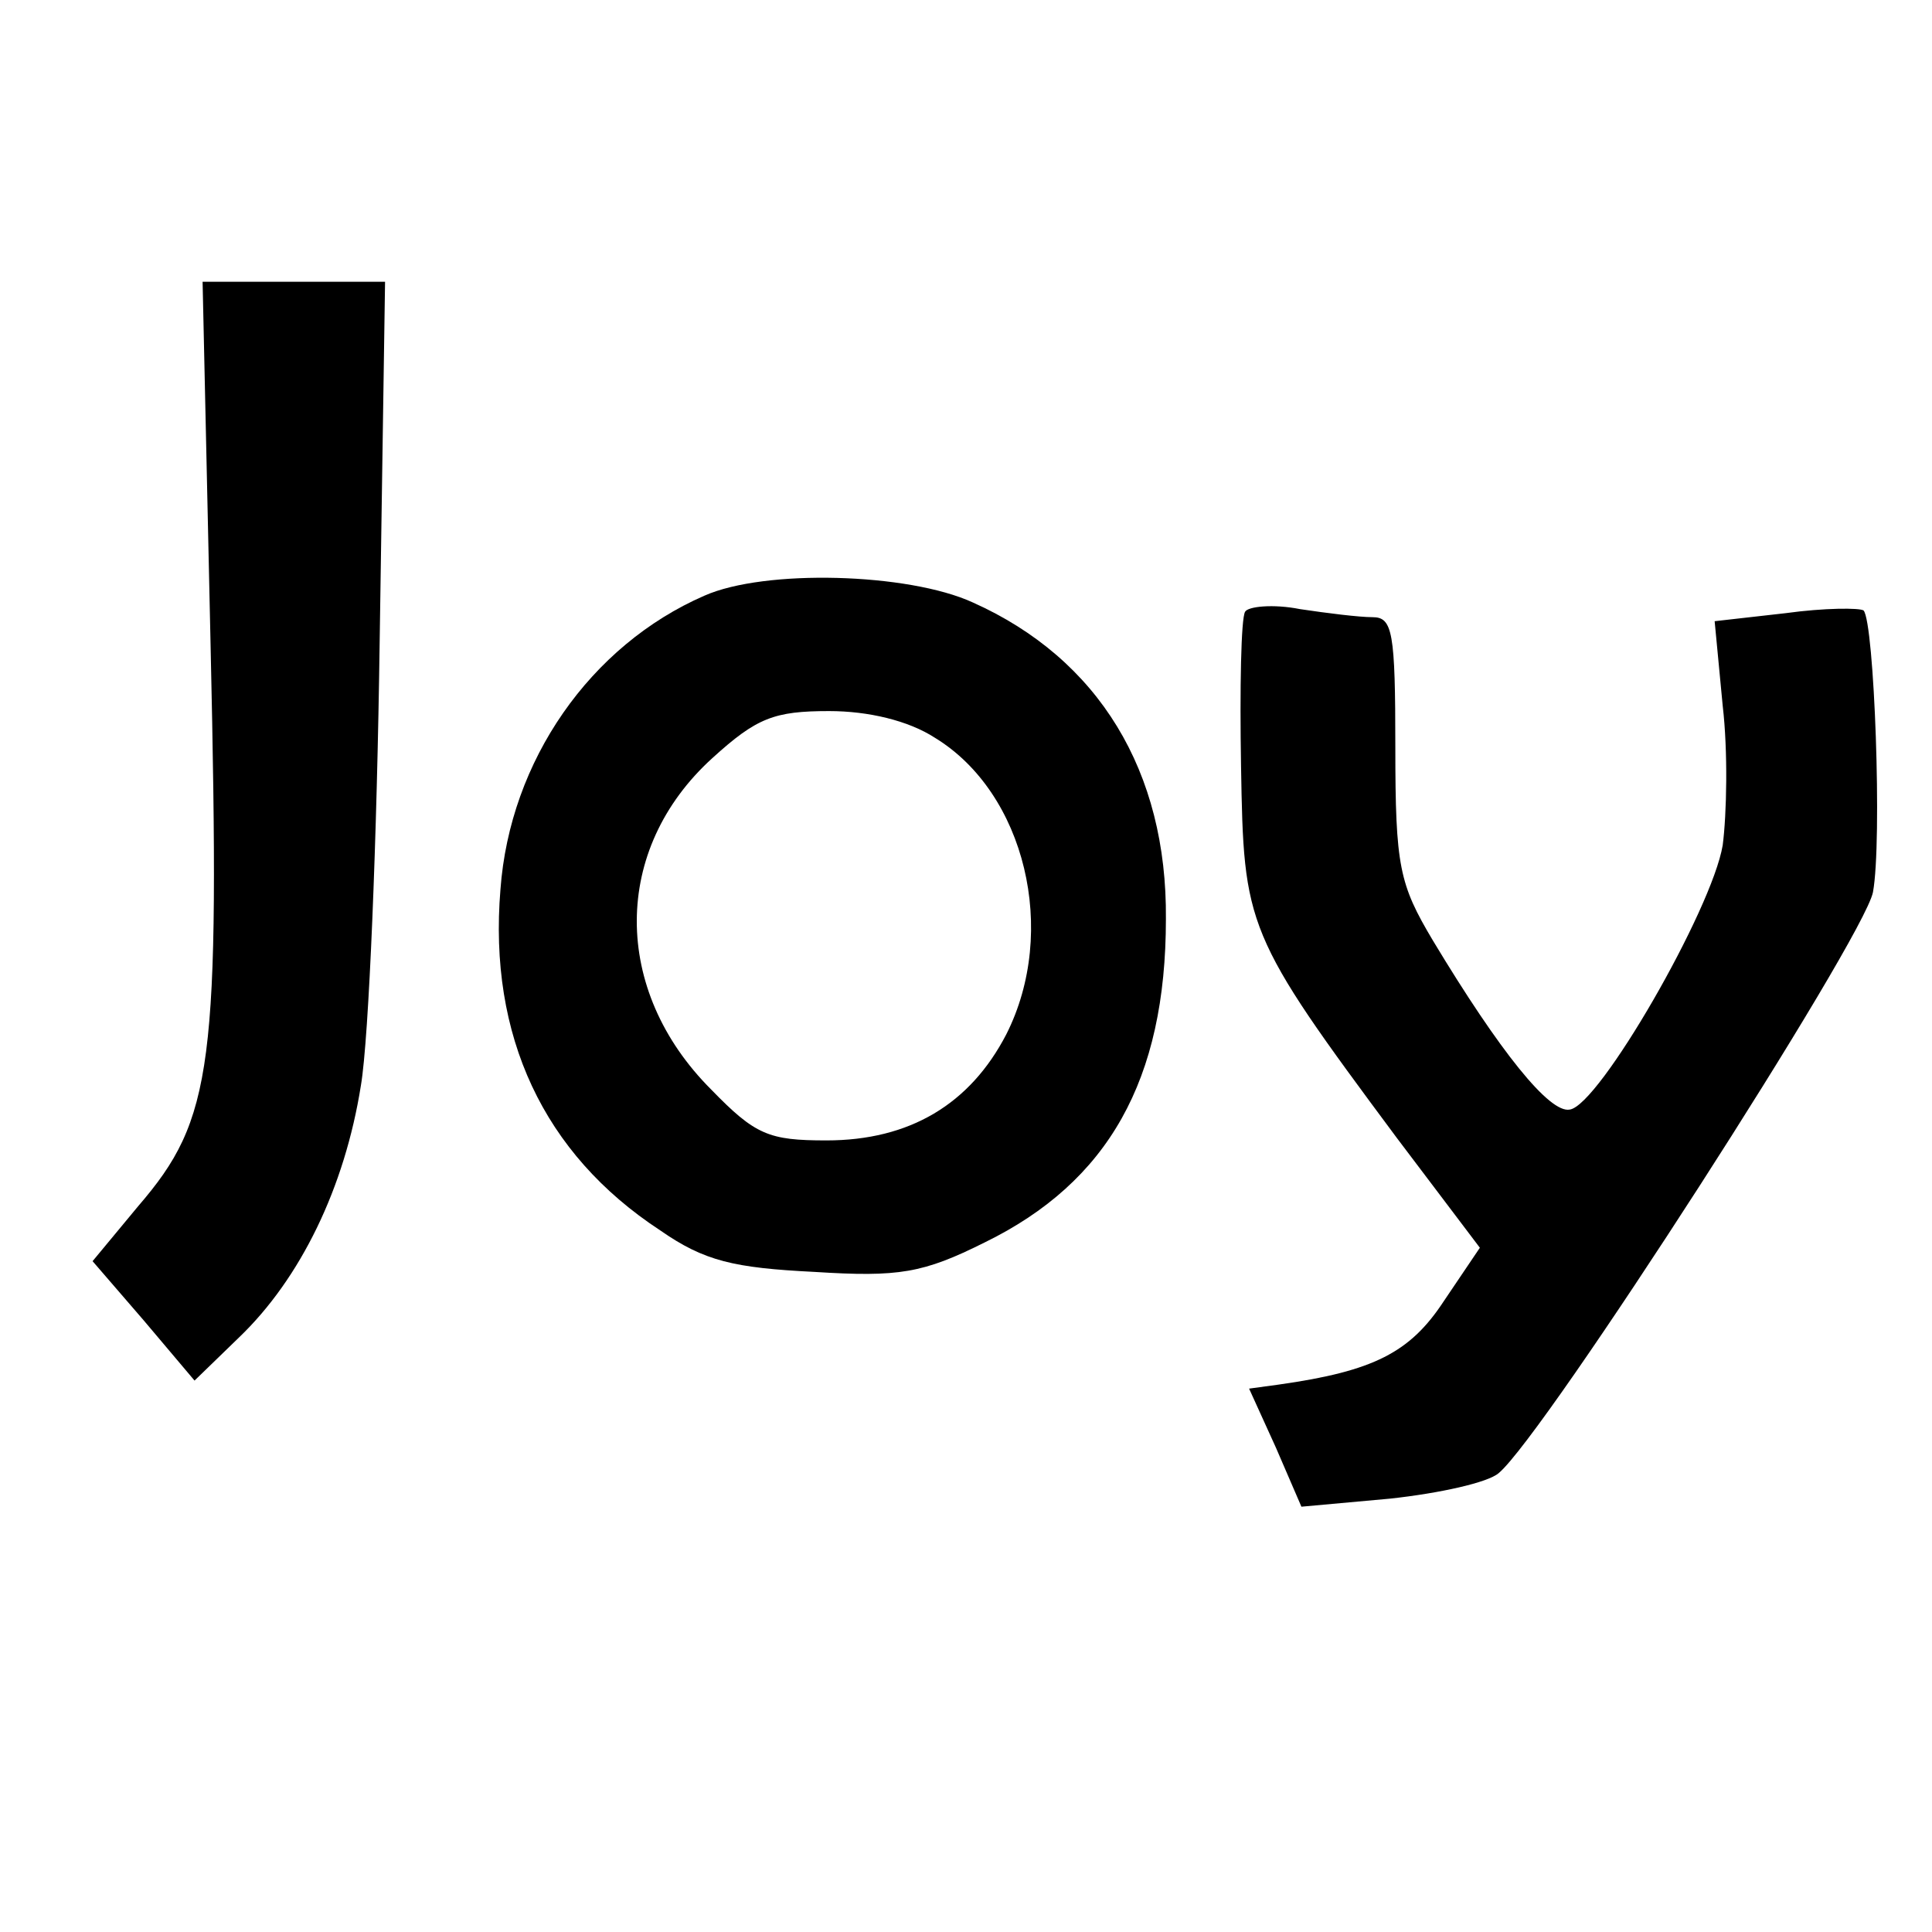 <?xml version="1.0" encoding="UTF-8"?>
<svg data-bbox="6.9 21 133.009 91.3" viewBox="0 0 144 144" height="192" width="192" xmlns="http://www.w3.org/2000/svg" data-type="shape">
    <g>
        <path d="M15.7 48.3c.7 31.2.2 35.1-5.4 41.6L6.9 94l3.8 4.4 3.8 4.5 3.3-3.2c4.6-4.4 7.9-11.2 9.1-18.8.6-3.5 1.2-18.4 1.4-33.2l.4-26.7H15.1l.6 27.3z"/>
        <path d="M52.5 44.4C44 48.1 38 56.7 37.3 66.3c-.9 10.9 3.2 19.7 11.9 25.4 3.3 2.3 5.5 2.8 11.5 3.1 6.3.4 8.1.1 12.7-2.2 9.2-4.5 13.5-12.1 13.5-24.1.1-11-5-19.4-14.4-23.6-4.8-2.2-15.5-2.5-20-.5zM69.7 55c6.7 4.1 9.2 14.4 5.3 22.1-2.7 5.2-7.2 7.9-13.4 7.9-4.3 0-5.3-.4-8.6-3.8-7.4-7.4-7.4-17.9.1-24.7 3.3-3 4.6-3.5 8.7-3.5 2.9 0 5.9.7 7.9 2z"/>
        <path d="M92.8 45.6c-.3.5-.4 5.7-.3 11.5.2 12 .3 12.5 11.6 27.7l6.2 8.2-2.7 4c-2.5 3.8-5.2 5.2-12.3 6.2l-2.2.3 2 4.4 1.9 4.4 6.6-.6c3.7-.4 7.3-1.2 8.1-1.9 3.4-2.8 27.2-39.8 27.9-43.3.7-3.8.1-20.1-.7-21-.3-.2-2.9-.2-5.8.2l-5.3.6.6 6.3c.4 3.4.3 8.1 0 10.4-.8 4.8-9.2 19.4-11.4 19.7-1.5.3-5.2-4.3-10.2-12.6-2.5-4.2-2.8-5.5-2.8-14.4 0-8.6-.2-9.7-1.7-9.7-1 0-3.4-.3-5.4-.6-2-.4-3.9-.2-4.1.2z"/>
    </g>
</svg>

